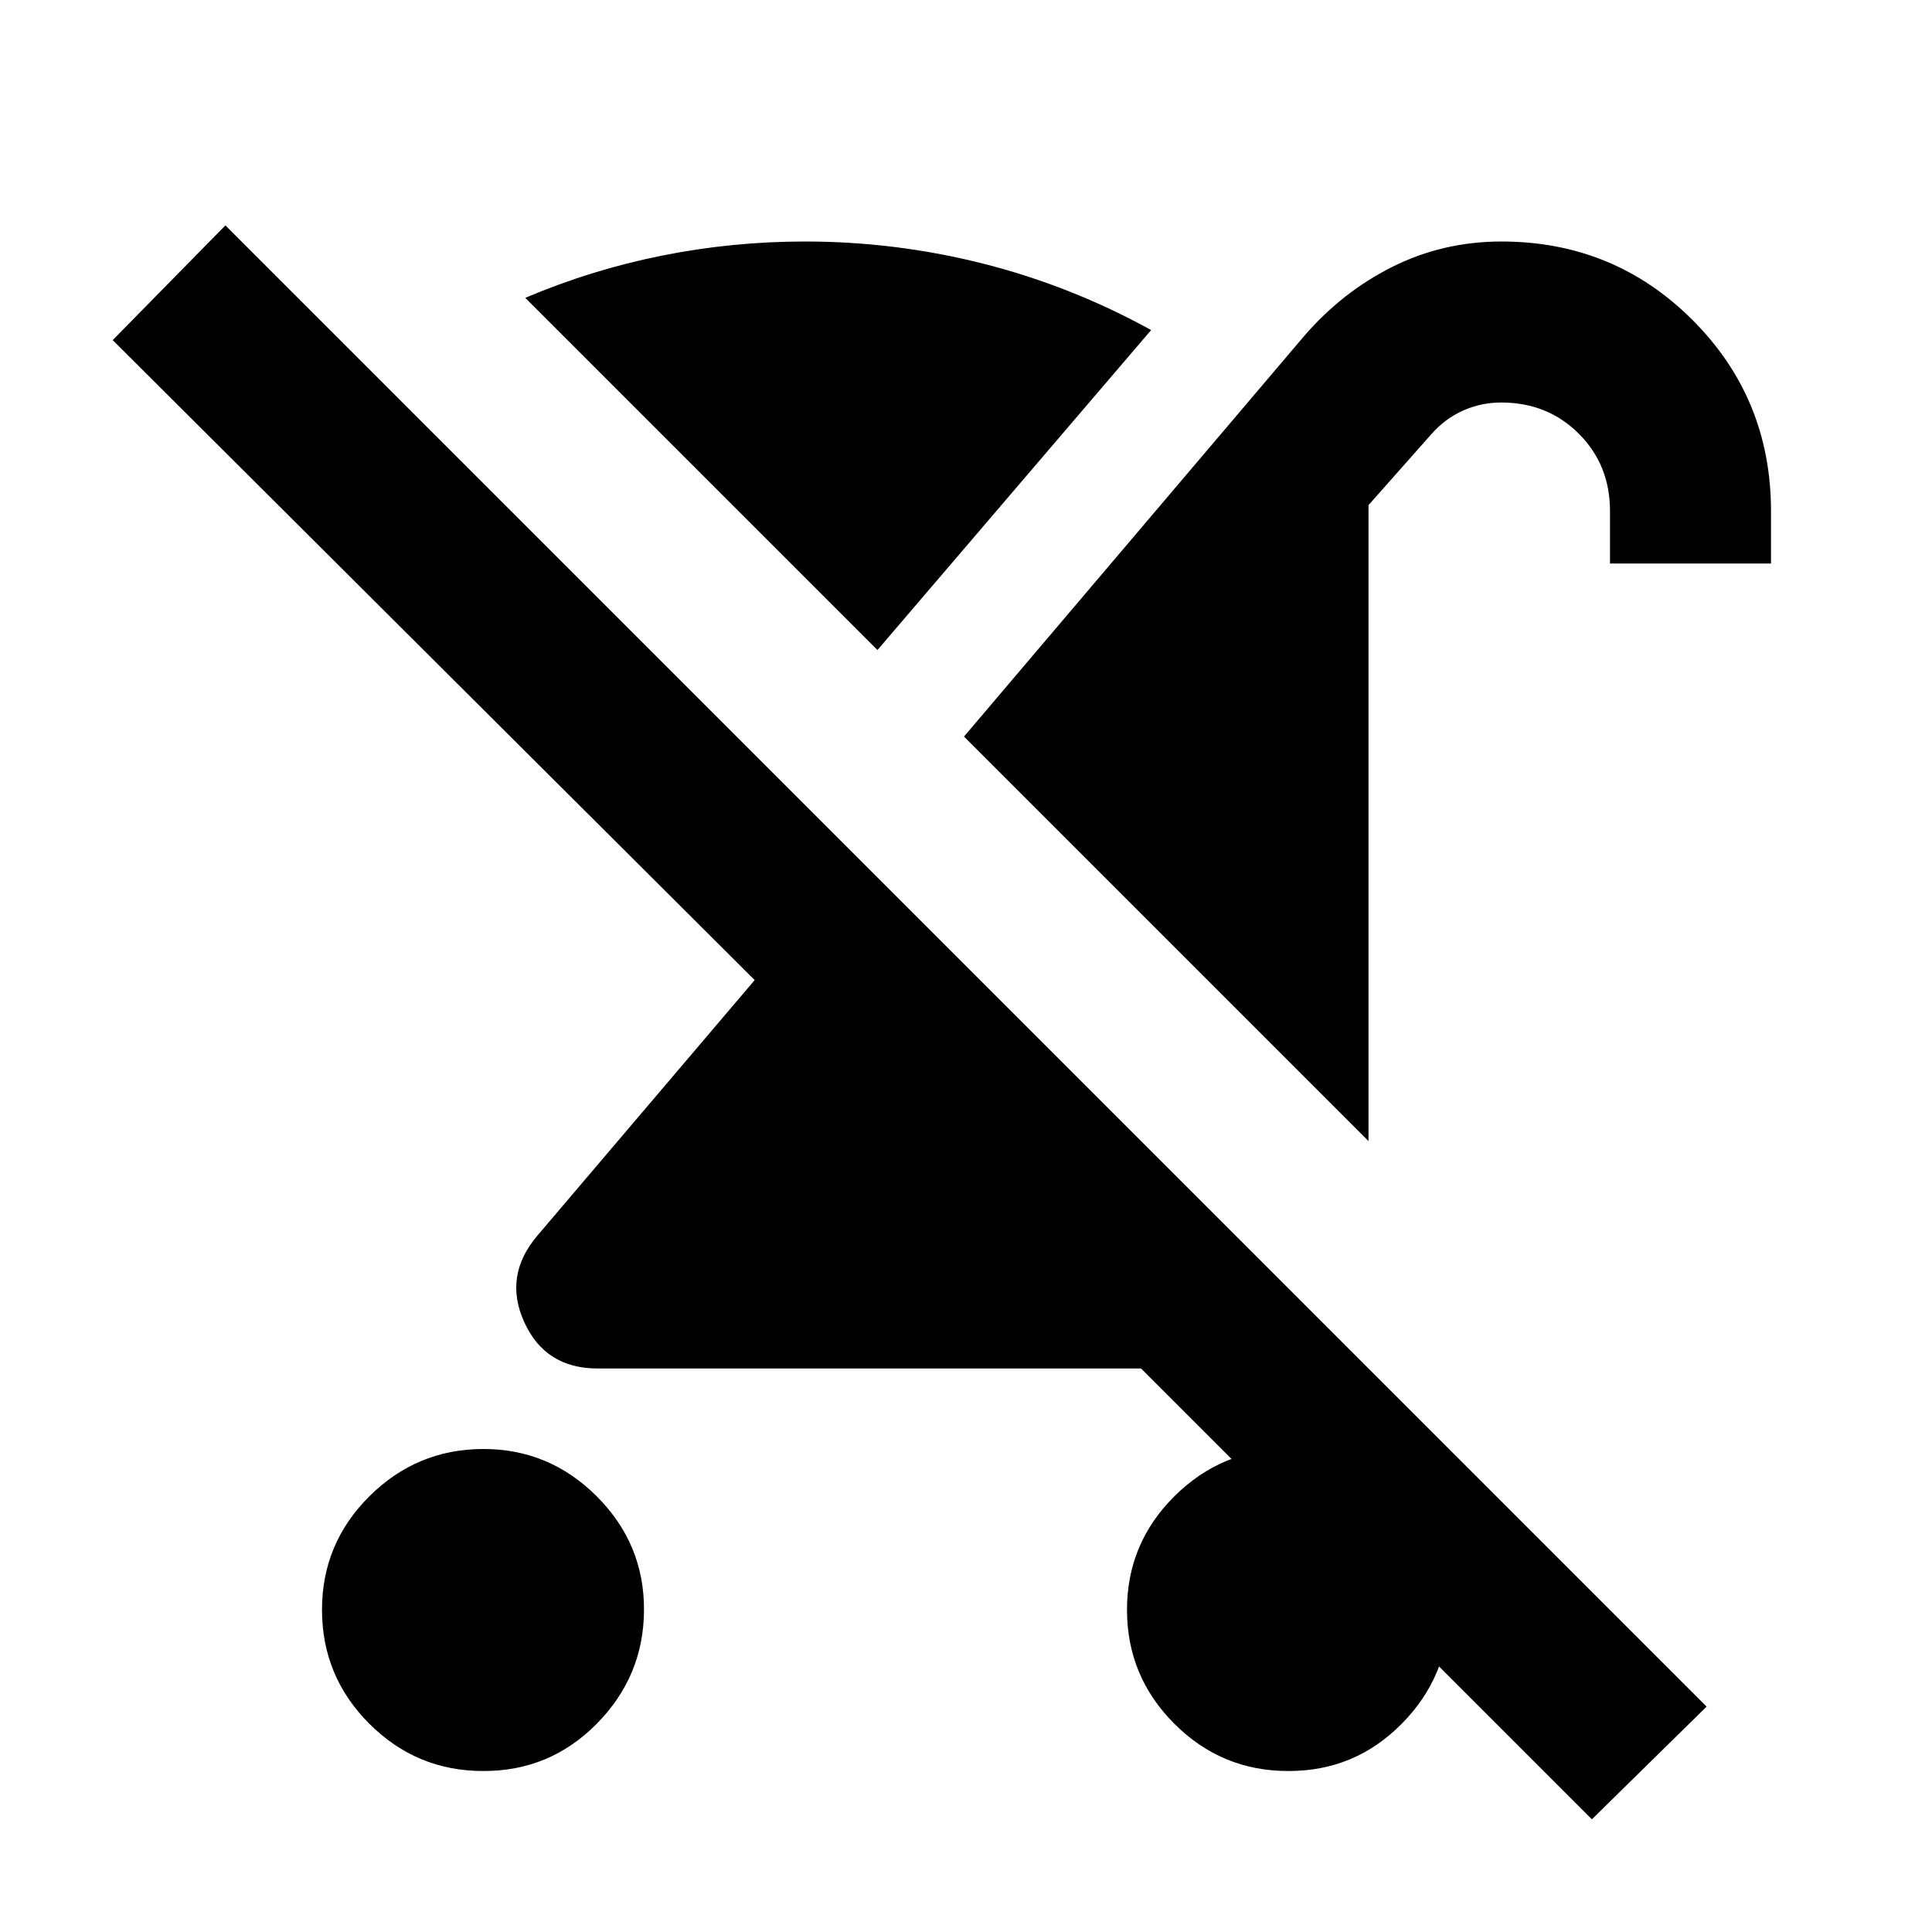 <?xml version="1.0" encoding="utf-8"?>
<!-- Generator: www.svgicons.com -->
<svg xmlns="http://www.w3.org/2000/svg" width="800" height="800" viewBox="0 0 24 24">
<path fill="currentColor" d="M6 22q-.825 0-1.412-.587T4 20t.588-1.412T6 18t1.413.588T8 20t-.587 1.413T6 22m11-7.825L11.975 9.15L16.2 4.175q.475-.55 1.1-.862T18.65 3q1.4 0 2.375.975T22 6.35V7h-2v-.65q0-.575-.387-.962T18.65 5q-.25 0-.475.1t-.4.3L17 6.275zM15 15l1.4 1.425q-.275.275-.638.425T15 17H7.425q-.65 0-.912-.575t.162-1.075l2.7-3.175L1.4 4.225L2.8 2.8l18.4 18.4l-1.425 1.4l-7.6-7.6zm1 7q-.825 0-1.412-.587T14 20t.588-1.412T16 18t1.413.588T18 20t-.587 1.413T16 22M10.9 8.075L6.525 3.7q.825-.35 1.7-.525T10 3q1.125 0 2.213.275T14.3 4.1z"/>
</svg>